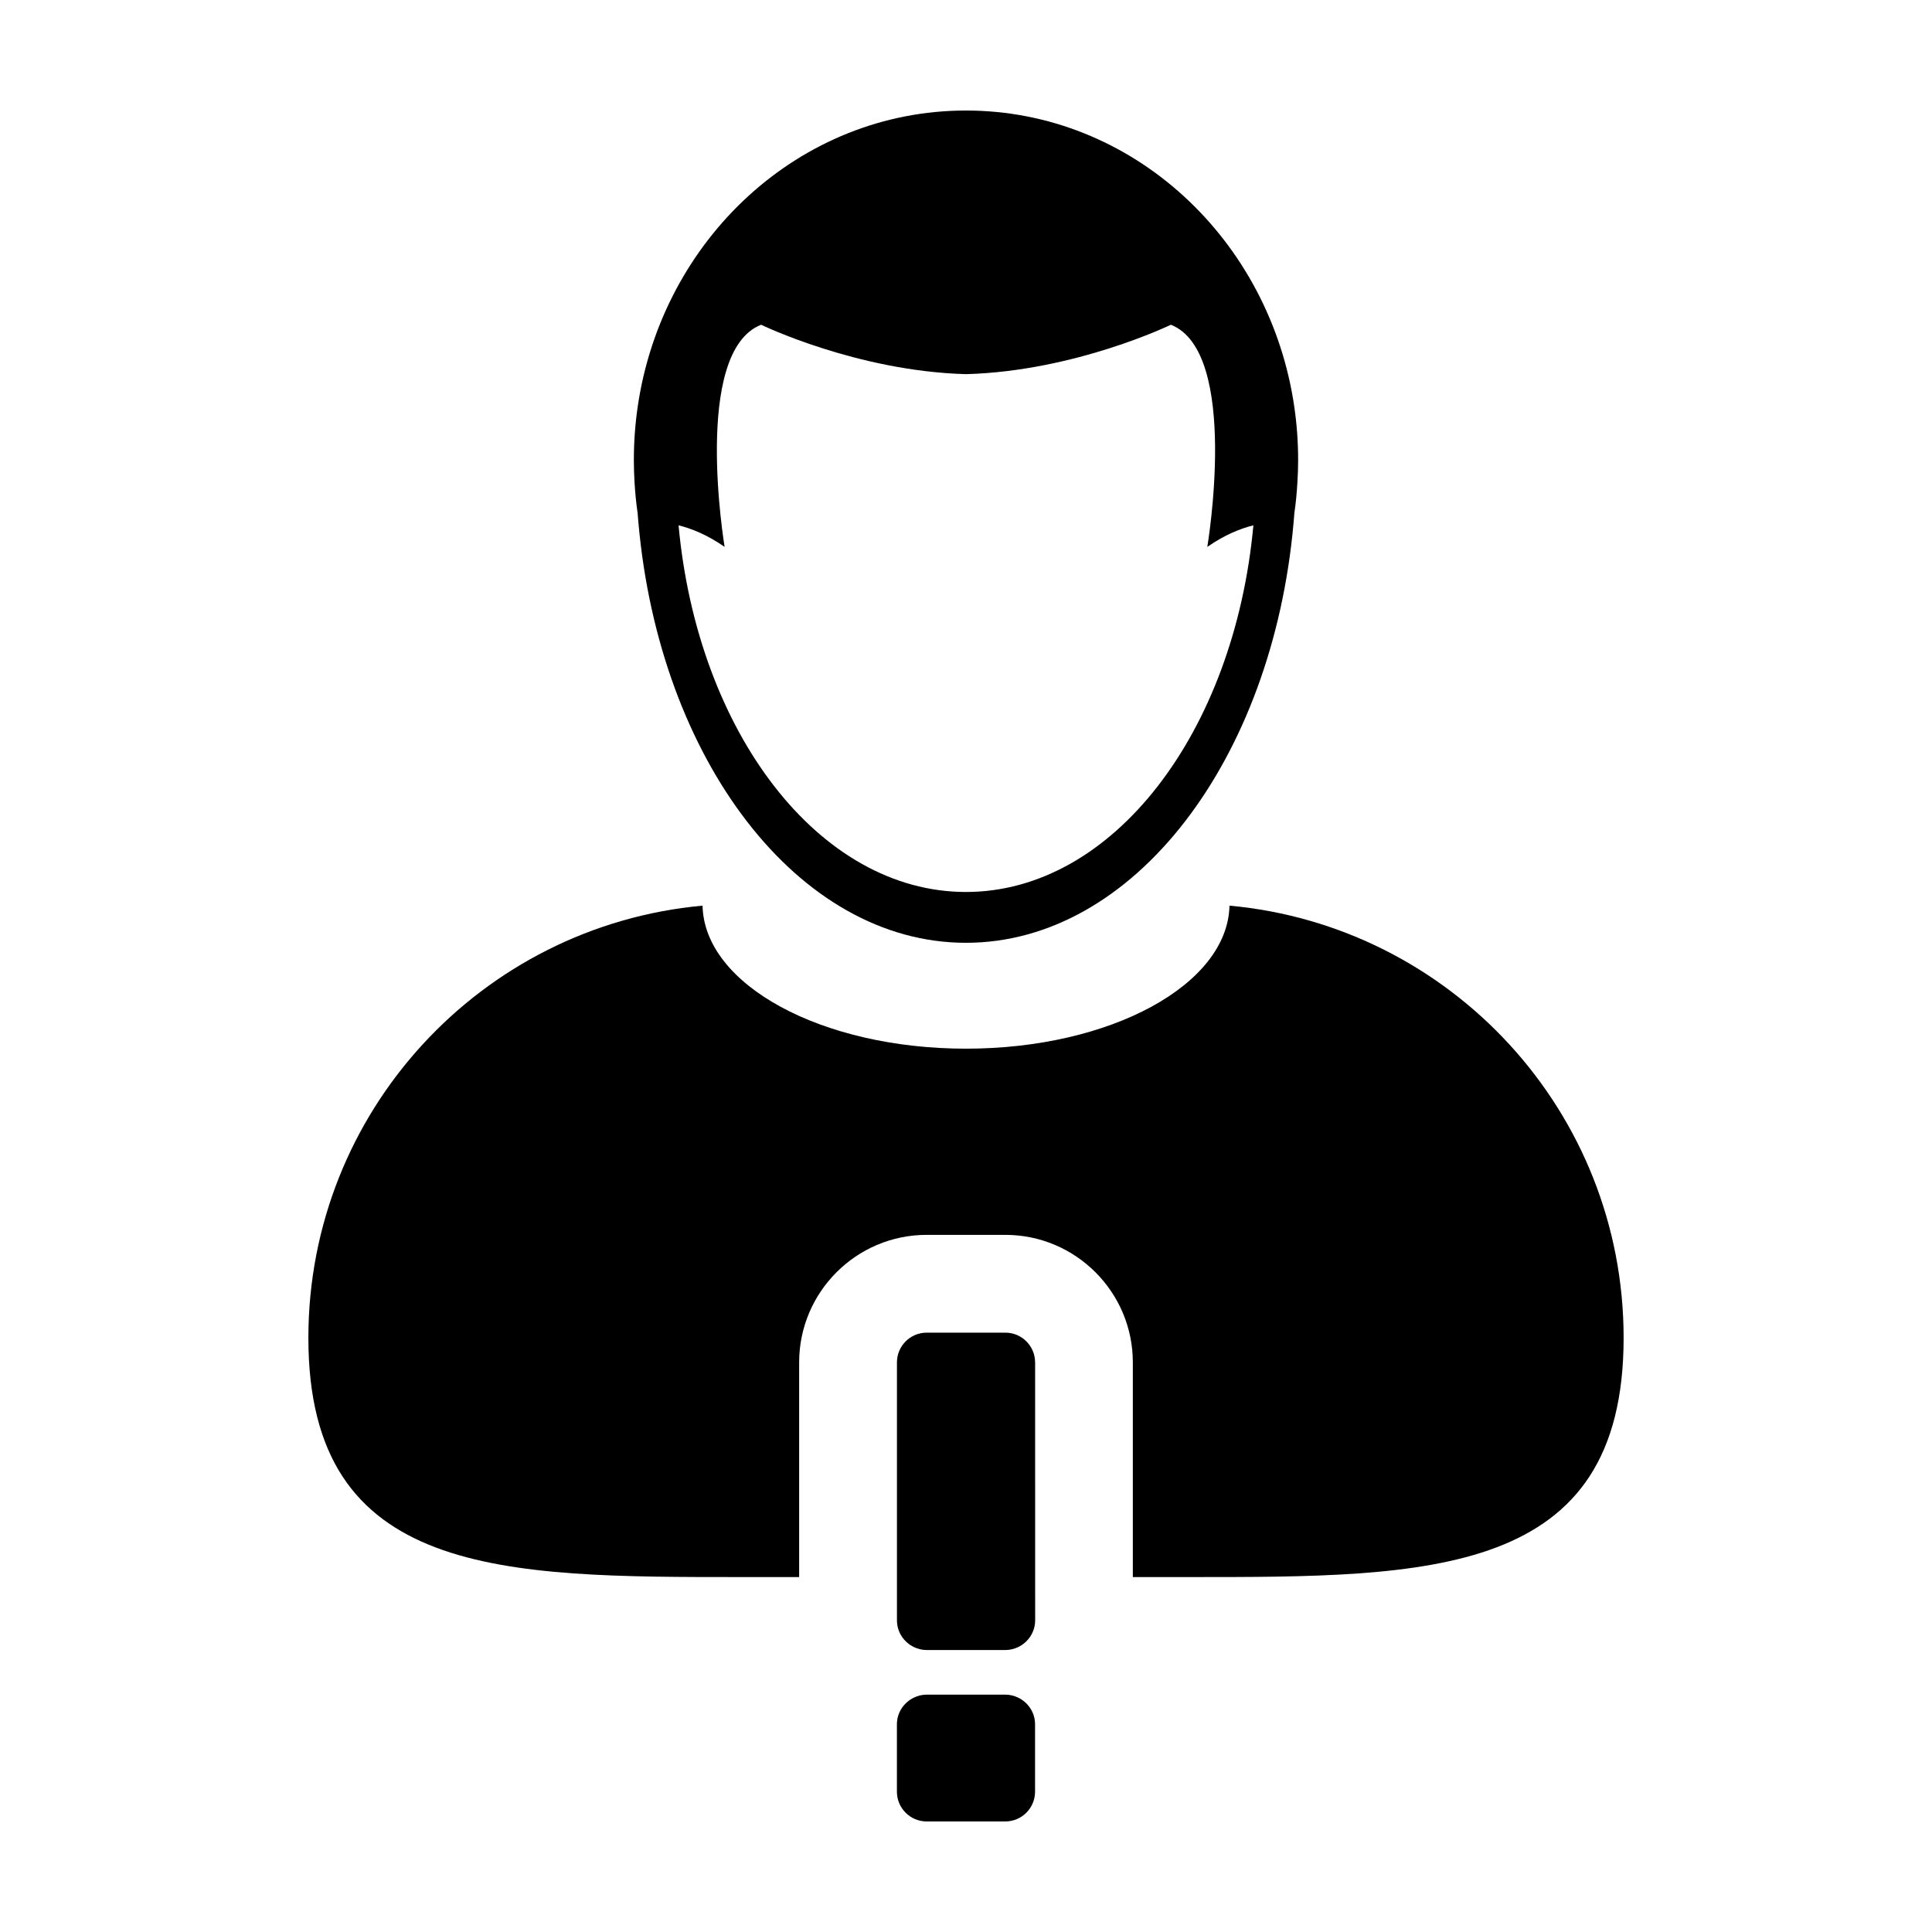 <?xml version="1.0" encoding="UTF-8"?>
<!-- Uploaded to: ICON Repo, www.svgrepo.com, Generator: ICON Repo Mixer Tools -->
<svg fill="#000000" width="800px" height="800px" version="1.1" viewBox="144 144 512 512" xmlns="http://www.w3.org/2000/svg">
 <g>
  <path d="m340.76 561.94h15.023v-56.891c0-18.637 15.156-33.797 33.789-33.797h20.852c18.633 0 33.789 15.16 33.789 33.797v56.891h15.023c63.523 0 115.04 0.156 115.04-63.383 0-59.957-45.871-109.2-104.45-114.55-0.465 20.973-31.547 37.902-69.828 37.902-38.289 0-69.363-16.93-69.816-37.902-58.578 5.348-104.46 54.586-104.46 114.55 0 63.539 51.512 63.383 115.05 63.383z"/>
  <path d="m312.98 280.02c0.059 0.832 0.137 1.656 0.207 2.481 5.559 62.816 42.289 111.35 86.805 111.35 44.508 0 81.266-48.531 86.82-111.35 0.07-0.82 0.133-1.648 0.203-2.481 0.398-2.719 0.66-5.488 0.816-8.289 0.117-1.91 0.188-3.828 0.188-5.773 0-4.777-0.344-9.473-1.004-14.062-6.434-44.5-42.945-78.605-87.023-78.605-44.078 0-80.578 34.109-87.012 78.609-0.664 4.59-1.004 9.285-1.004 14.062 0 1.949 0.074 3.871 0.176 5.773 0.168 2.801 0.43 5.566 0.828 8.285zm32.723-49.961s25.328 12.297 54.289 13.094c28.965-0.789 54.301-13.094 54.301-13.094 18.363 7.246 9.656 58.871 9.656 58.879 4.586-3.203 8.785-4.867 12.211-5.723-5.043 54.871-37.223 97.168-76.172 97.168-38.945 0-71.113-42.305-76.164-97.172 3.426 0.855 7.633 2.519 12.207 5.723 0.004-0.012-8.688-51.637 9.672-58.875z"/>
  <path d="m413.8 593.88c-1.027-0.492-2.16-0.785-3.371-0.785h-20.852c-1.211 0-2.344 0.297-3.371 0.785-2.66 1.266-4.516 3.953-4.516 7.098v17.84c0 4.348 3.531 7.883 7.879 7.883h20.852c4.348 0 7.879-3.535 7.879-7.883v-17.84c0.016-3.137-1.84-5.832-4.5-7.098z"/>
  <path d="m418.31 505.05c0-4.352-3.531-7.883-7.879-7.883h-20.852c-4.352 0-7.879 3.531-7.879 7.883v68.344c0 3.141 1.855 5.836 4.516 7.106 1.027 0.484 2.16 0.777 3.371 0.777h20.852c1.211 0 2.336-0.297 3.371-0.777 2.656-1.27 4.516-3.965 4.516-7.106v-5.231l-0.008-63.113z"/>
 </g>
</svg>